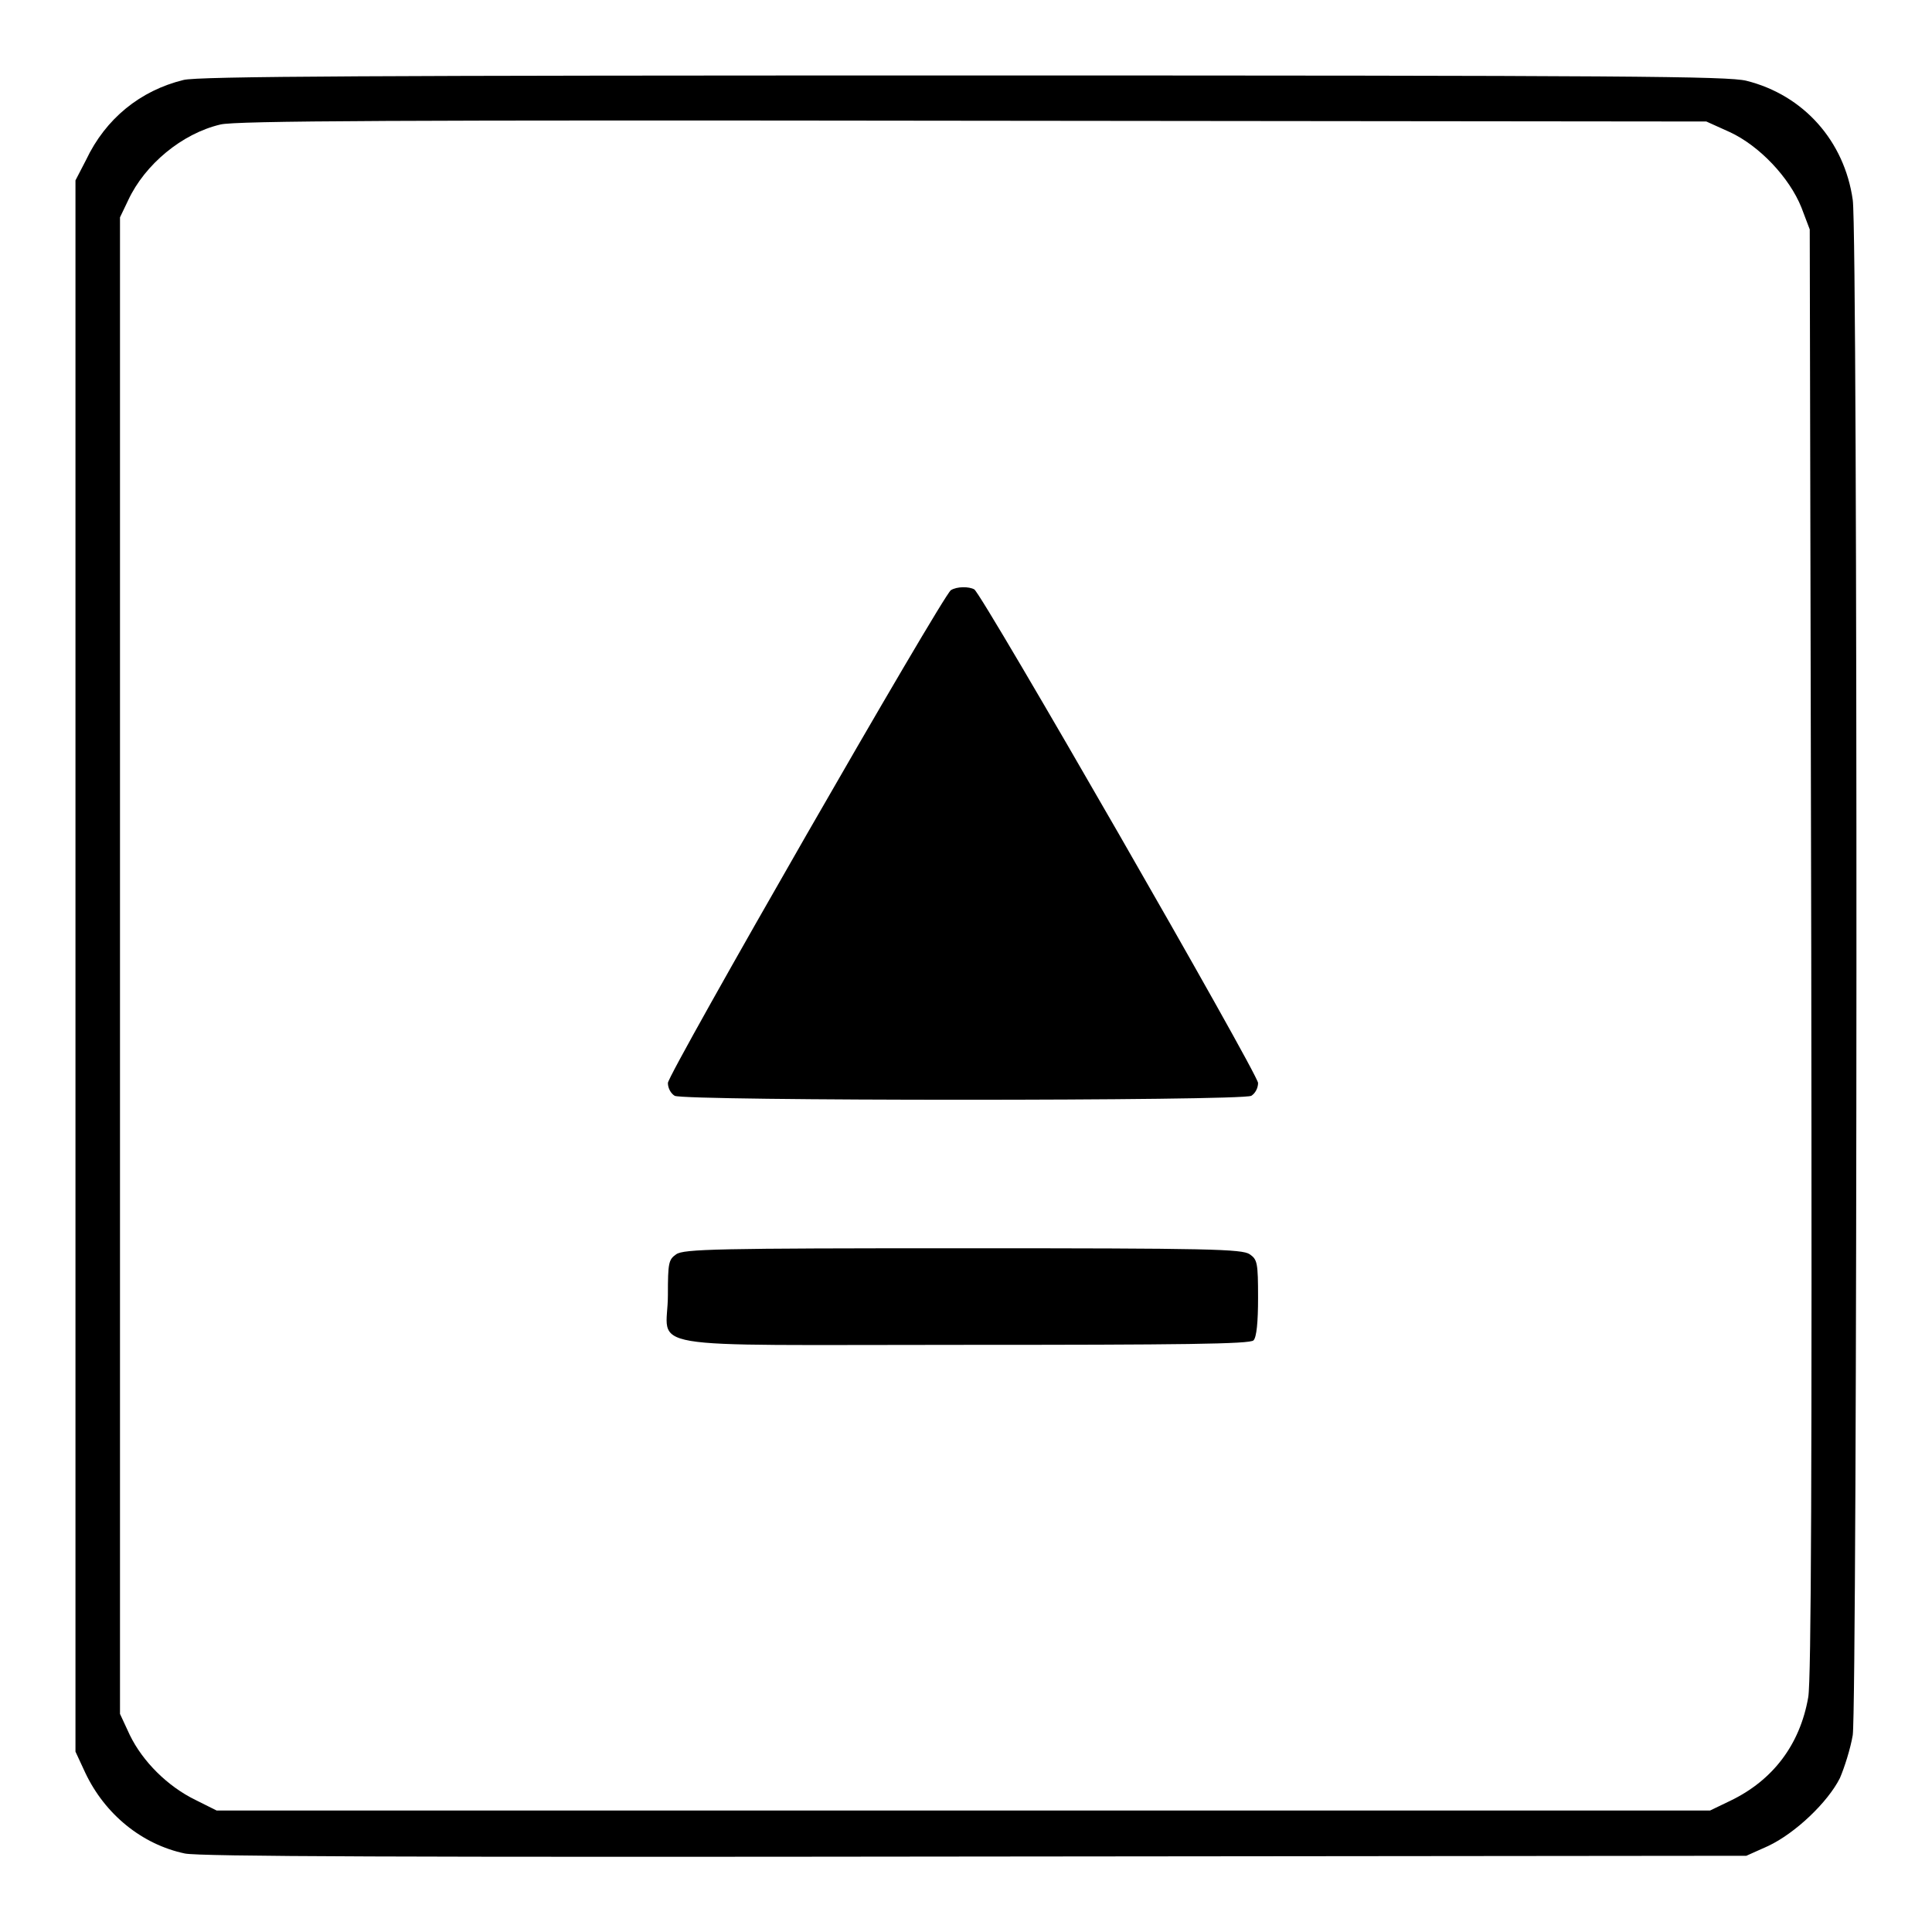 <?xml version="1.0" encoding="utf-8"?>
<!-- Svg Vector Icons : http://www.onlinewebfonts.com/icon -->
<!DOCTYPE svg PUBLIC "-//W3C//DTD SVG 1.1//EN" "http://www.w3.org/Graphics/SVG/1.1/DTD/svg11.dtd">
<svg version="1.1" xmlns="http://www.w3.org/2000/svg" xmlns:xlink="http://www.w3.org/1999/xlink" x="0px" y="0px" viewBox="0 0 256 256" enable-background="new 0 0 256 256" xml:space="preserve">
<g><g><g><path fill="#000000" d="M24.3,10.6C18.6,12,14,15.7,11.4,21.2L10,23.9V128v104.1l1.3,2.8c2.6,5.5,7.5,9.5,13.2,10.7c2,0.4,28.7,0.5,104.8,0.4l102.1-0.1l2.9-1.3c3.6-1.7,7.9-5.8,9.5-9c0.6-1.4,1.4-3.9,1.7-5.7c0.6-4.3,0.7-198.7,0-203.4c-1.1-7.8-6.5-13.9-14.1-15.8c-2.5-0.6-15.3-0.7-103.8-0.7C50.2,10,26.1,10.1,24.3,10.6z M229.2,17.5c3.9,1.8,7.9,6,9.5,10l1.1,2.9L240,126c0.1,68.4,0,96.7-0.4,98.9c-1.1,6.3-4.7,11-10.3,13.7l-2.7,1.3h-98.9H28.7l-2.8-1.4c-3.7-1.8-7-5.1-8.7-8.6l-1.3-2.8V128V28.8l1.1-2.3c2.2-4.7,7.1-8.8,12.2-10c2-0.5,23.5-0.6,99.7-0.5l97.2,0.1L229.2,17.5z"/><path fill="#000000" d="M126,78.2c-1.1,0.7-37.5,64.1-37.5,65.3c0,0.7,0.4,1.4,0.9,1.7c1.3,0.7,75.1,0.7,76.4,0c0.5-0.3,0.9-1,0.9-1.7c0-1.2-36.5-64.7-37.6-65.4C128.4,77.7,126.8,77.7,126,78.2z"/><path fill="#000000" d="M89.6,166.2c-1,0.7-1.1,1.1-1.1,5.4c0,7.4-5,6.6,39,6.6c28.9,0,38.2-0.1,38.6-0.6c0.4-0.4,0.6-2.4,0.6-5.6c0-4.7-0.1-5.1-1.1-5.8s-5.4-0.8-38-0.8C95,165.4,90.6,165.5,89.6,166.2z"/></g></g></g>
</svg>